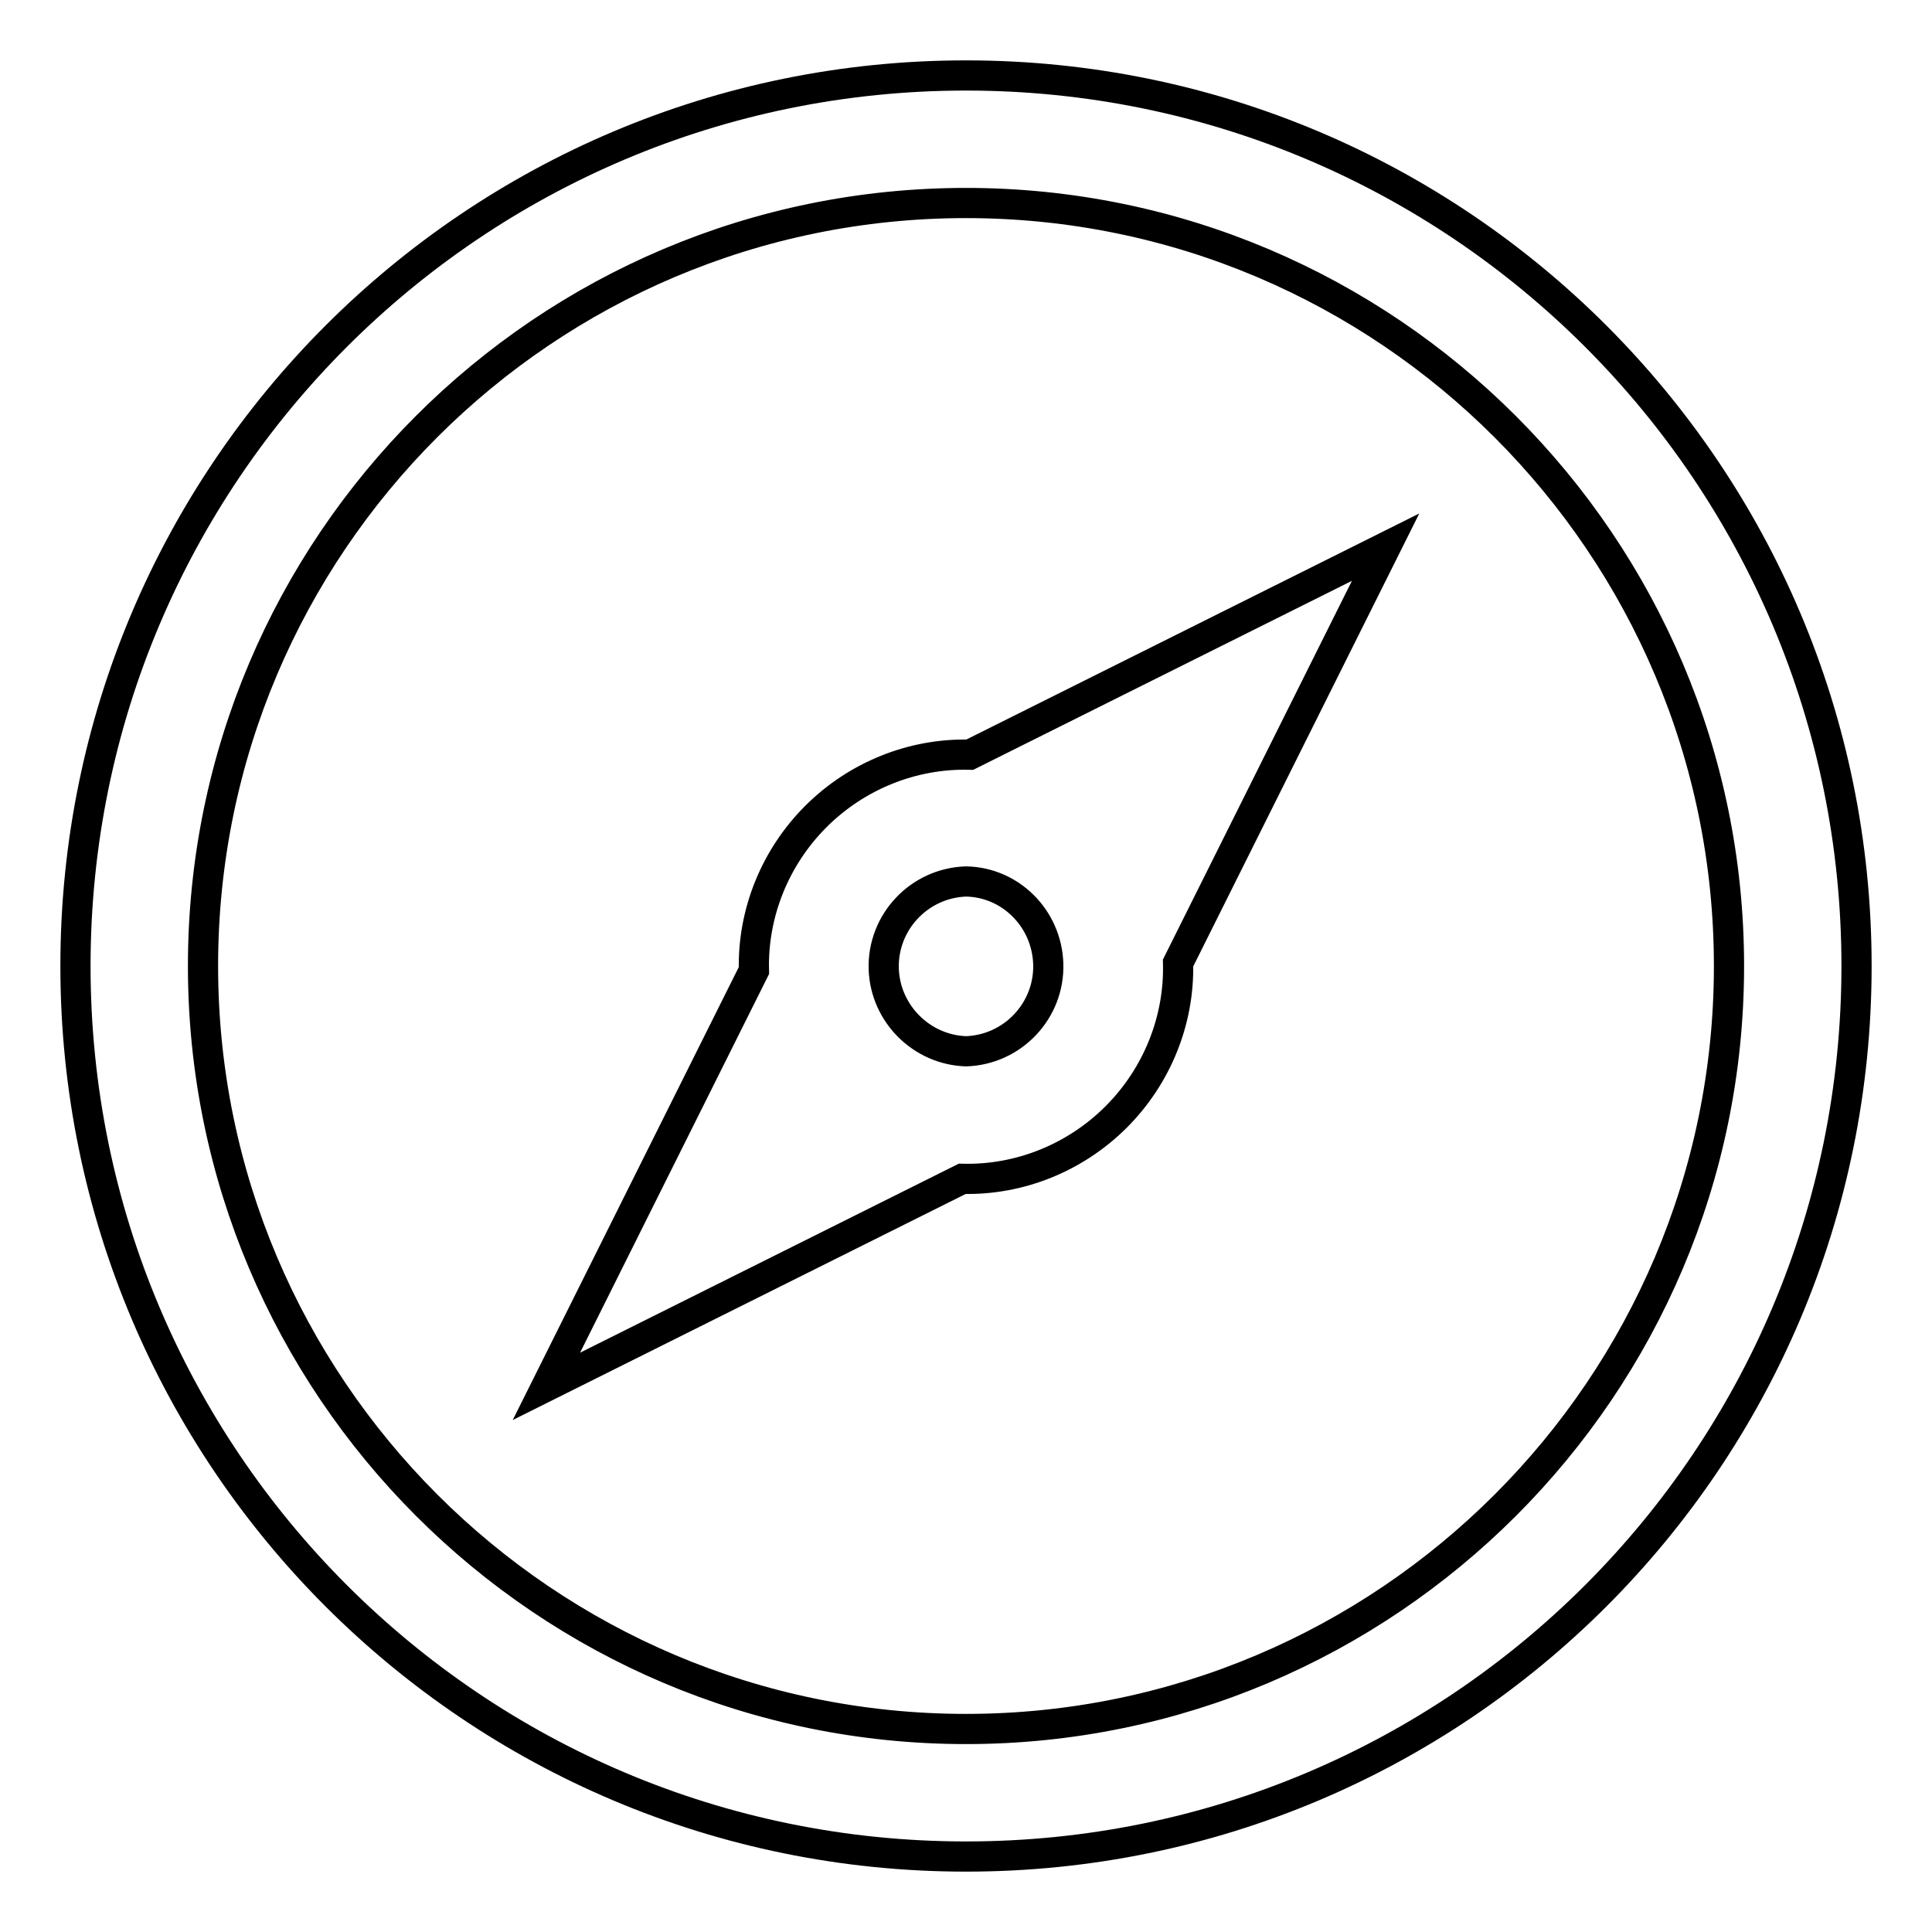 <?xml version="1.0" encoding="utf-8"?>
<!-- Svg Vector Icons : http://www.onlinewebfonts.com/icon -->
<!DOCTYPE svg PUBLIC "-//W3C//DTD SVG 1.1//EN" "http://www.w3.org/Graphics/SVG/1.1/DTD/svg11.dtd">
<svg version="1.1" xmlns="http://www.w3.org/2000/svg" xmlns:xlink="http://www.w3.org/1999/xlink" x="0px" y="0px" viewBox="0 0 256 256" enable-background="new 0 0 256 256" xml:space="preserve">
<g> <path stroke-width="4" fill-opacity="0" stroke="#000000"  d="M128,10C62.8,10,10,62.8,10,128s52.8,118,118,118s118-52.8,118-118S193.2,10,128,10 M128,26.9 c55.8,0,101.1,45.4,101.1,101.1c0,55.8-45.4,101.1-101.1,101.1c-55.8,0-101.1-45.4-101.1-101.1C26.9,72.2,72.2,26.9,128,26.9  M99.9,128.6c-0.2-7.6,2.8-15,8.2-20.4c5.4-5.4,12.8-8.4,20.4-8.2l55.1-27.5l-27.5,55.1c0.2,7.6-2.8,15-8.2,20.4 c-5.4,5.4-12.8,8.4-20.4,8.2l-55.1,27.5L99.9,128.6L99.9,128.6z M128,116.8c-6.2,0.2-11.1,5.4-10.9,11.6c0.2,5.9,5,10.7,10.9,10.9 c6.2-0.2,11.1-5.4,10.9-11.6C138.7,121.7,133.9,116.9,128,116.8z"/></g>
</svg>